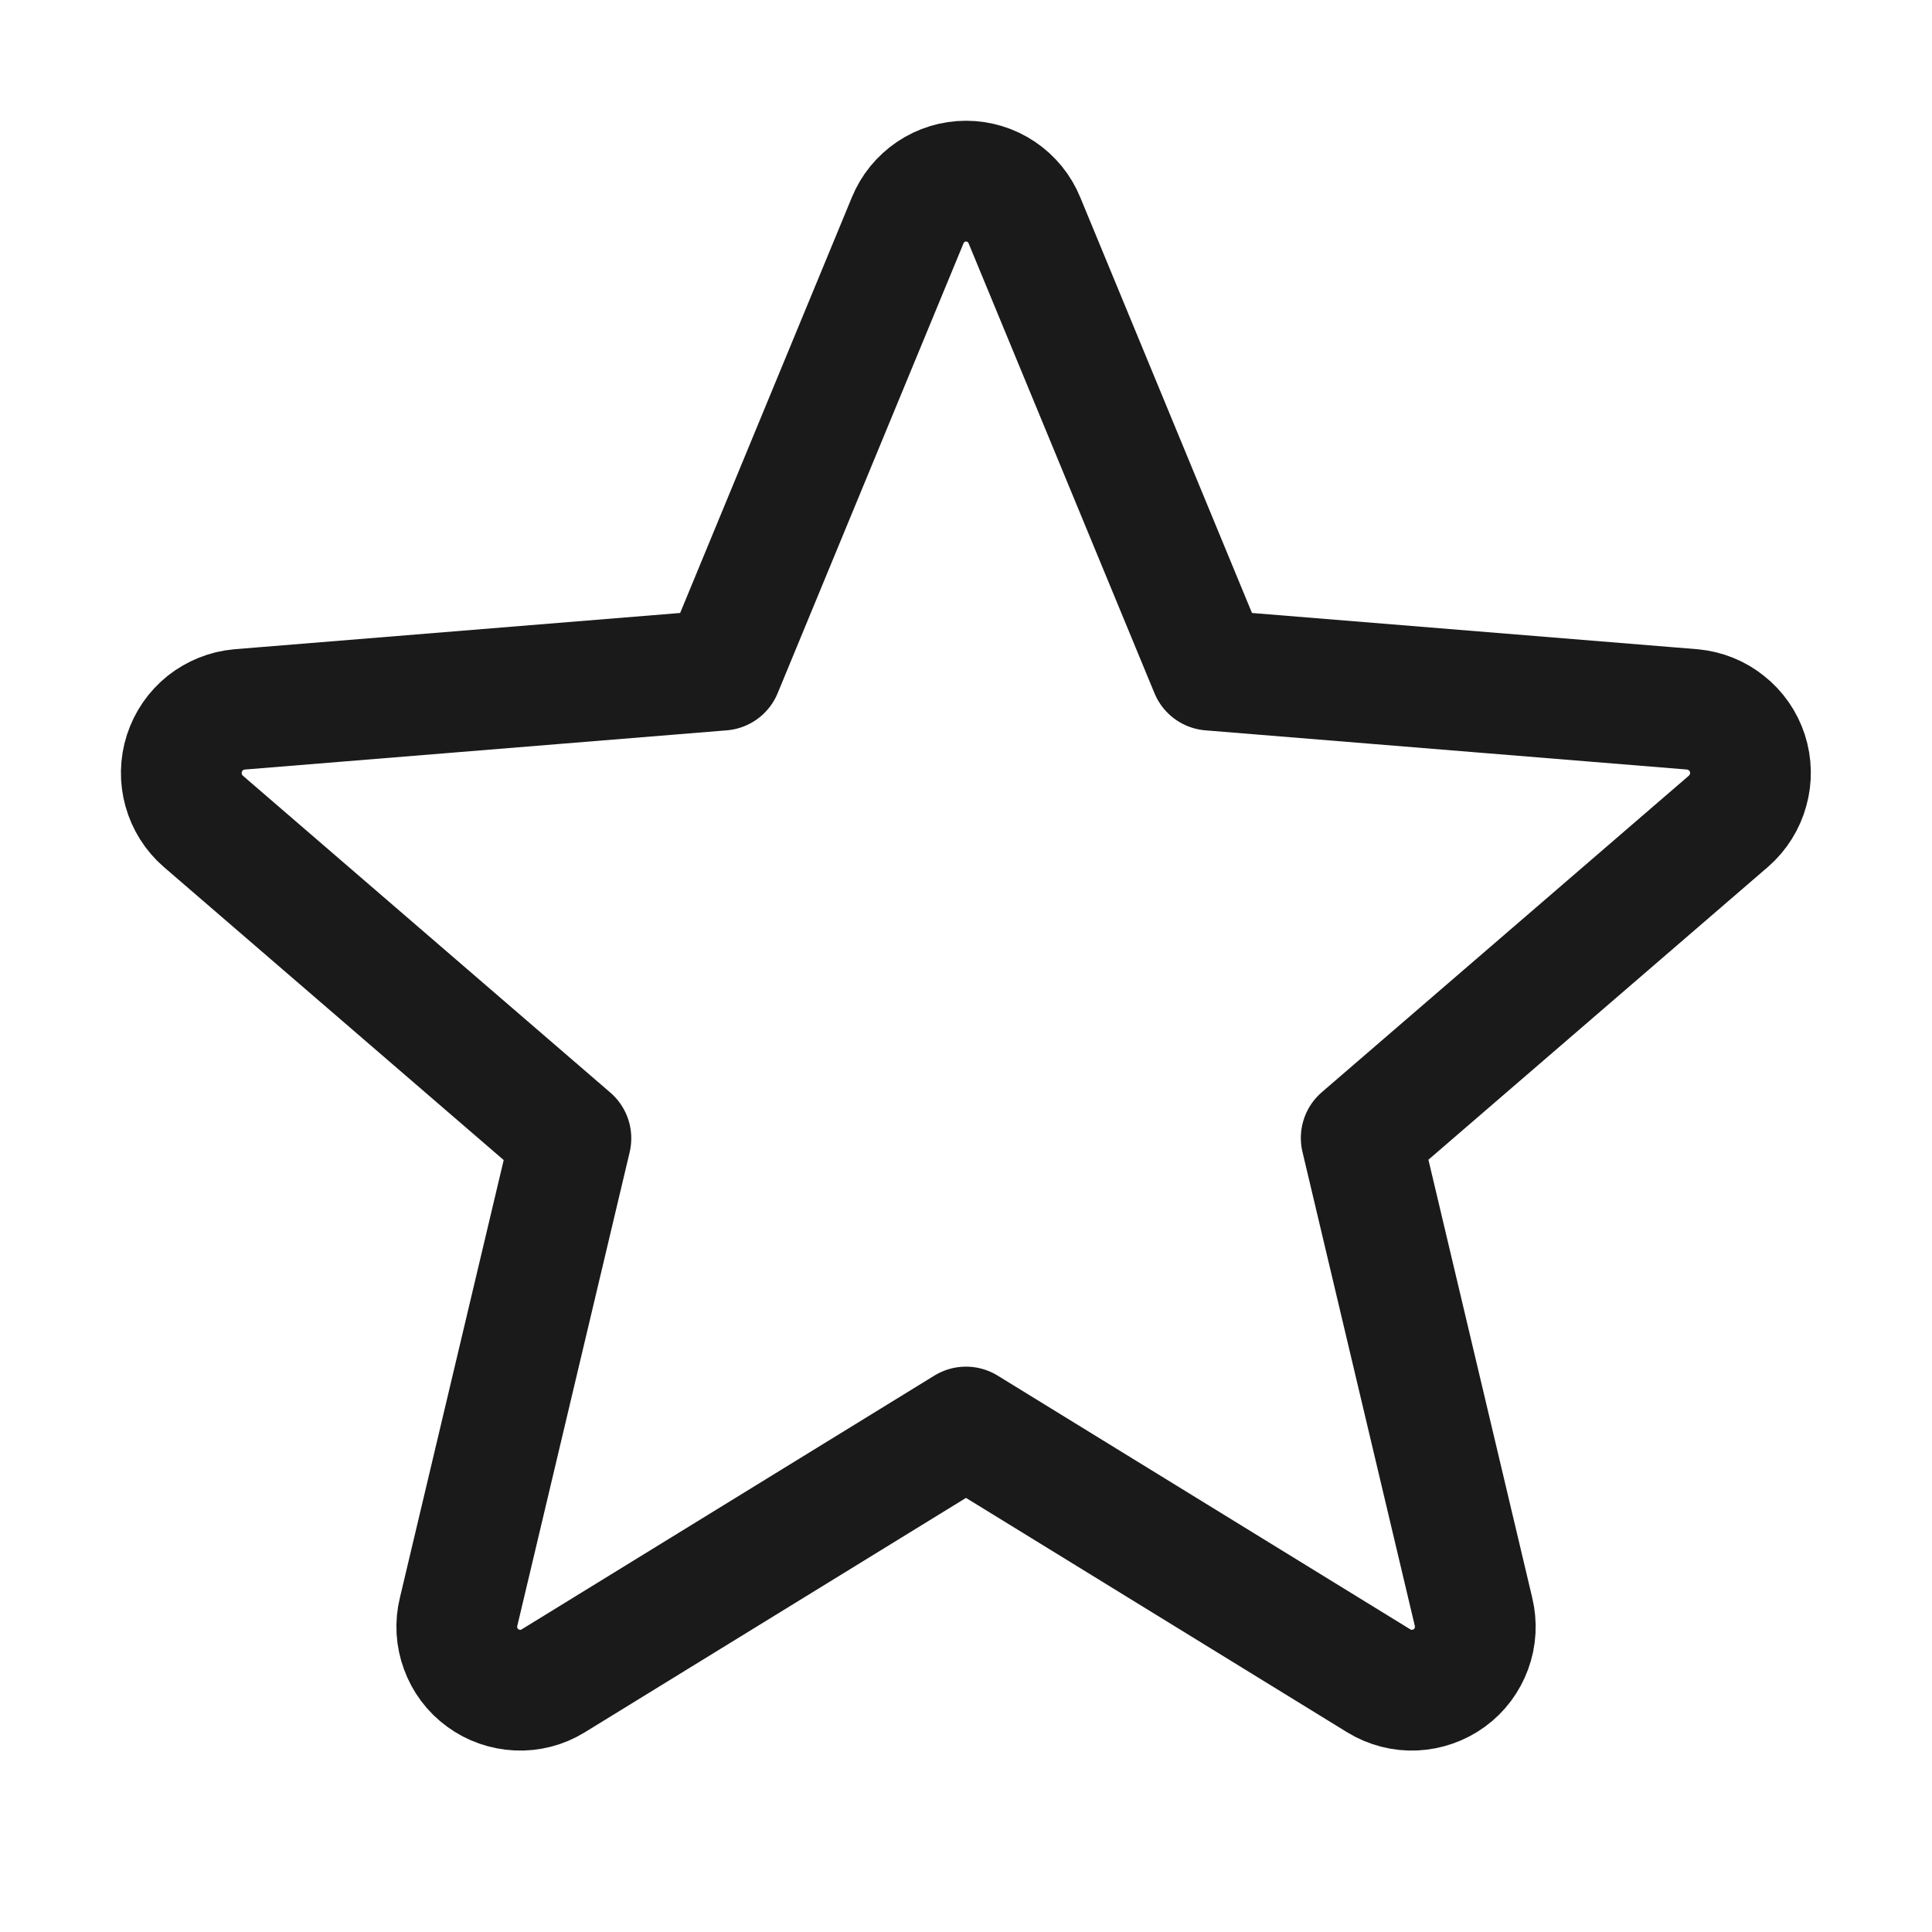 <svg width="16" height="16" viewBox="0 0 16 16" fill="none" xmlns="http://www.w3.org/2000/svg">
<path d="M8 11.818L11.42 13.921C11.509 13.975 11.612 14.002 11.716 13.997C11.819 13.992 11.919 13.957 12.003 13.896C12.087 13.835 12.15 13.75 12.186 13.652C12.222 13.555 12.227 13.449 12.203 13.348L11.273 9.424L14.317 6.799C14.394 6.731 14.45 6.641 14.477 6.542C14.505 6.442 14.503 6.337 14.471 6.238C14.439 6.14 14.379 6.053 14.298 5.989C14.218 5.924 14.12 5.885 14.017 5.875L10.023 5.55L8.484 1.825C8.445 1.729 8.378 1.647 8.292 1.589C8.206 1.531 8.104 1.5 8 1.5C7.897 1.5 7.795 1.531 7.709 1.589C7.623 1.647 7.556 1.729 7.517 1.825L5.978 5.55L1.983 5.875C1.88 5.884 1.781 5.924 1.7 5.988C1.619 6.053 1.559 6.14 1.527 6.239C1.495 6.338 1.493 6.444 1.521 6.544C1.549 6.644 1.605 6.734 1.684 6.802L4.728 9.427L3.798 13.348C3.773 13.449 3.779 13.555 3.815 13.652C3.85 13.75 3.914 13.835 3.998 13.896C4.081 13.957 4.181 13.992 4.285 13.997C4.389 14.002 4.492 13.975 4.58 13.921L8 11.818Z" stroke="#1A1A1A" stroke-linecap="round" stroke-linejoin="round"/>
</svg>
